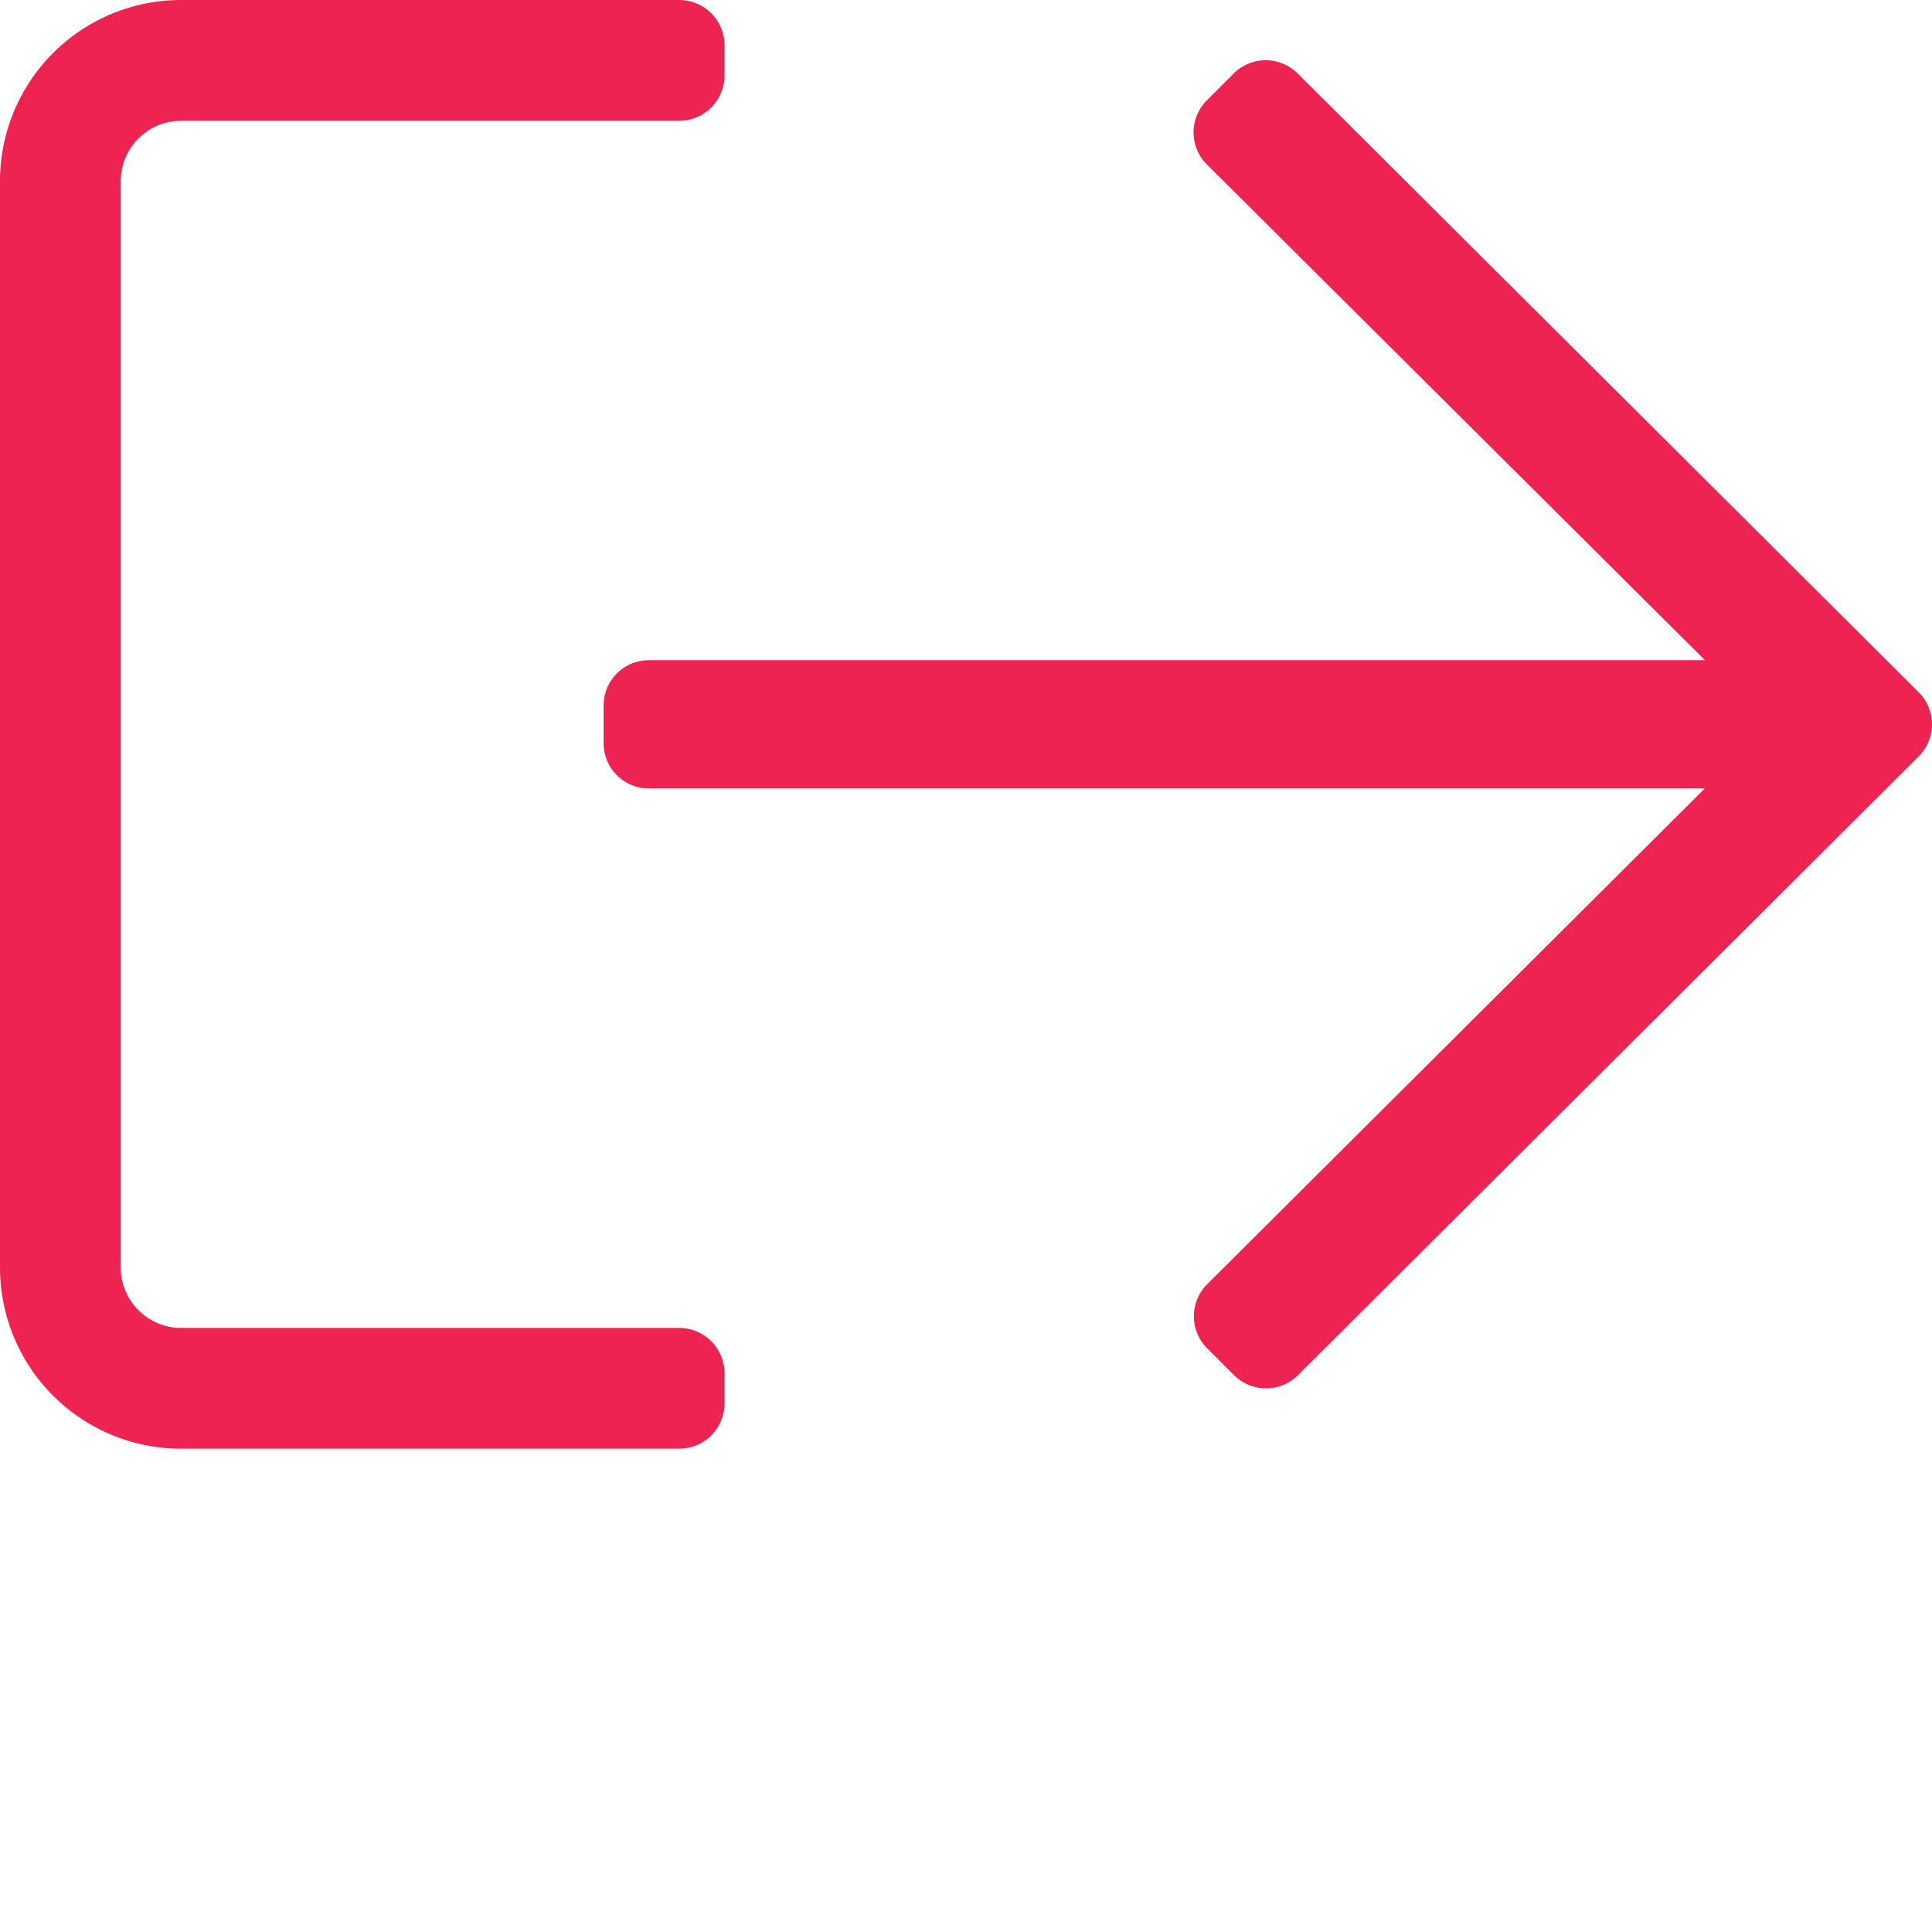 <svg xmlns="http://www.w3.org/2000/svg" width="64" height="64" viewBox="0 0 64 64">
  <g id="sign-out" transform="translate(0 -64)">
    <path id="Path_7" data-name="Path 7" d="M6,64h16.5a1.5,1.5,0,0,1,1.5,1.5v1a1.5,1.5,0,0,1-1.5,1.5H6a2.005,2.005,0,0,0-2,2V105.99a2.005,2.005,0,0,0,2,2h16.5a1.5,1.5,0,0,1,1.5,1.5v1a1.5,1.5,0,0,1-1.5,1.5H6a6,6,0,0,1-6-6V70A6,6,0,0,1,6,64Zm34.866,2.437-.887.887a1.5,1.5,0,0,0,0,2.124l16.5,16.421H21.495a1.5,1.5,0,0,0-1.5,1.5v1.25a1.5,1.5,0,0,0,1.5,1.5H56.474L39.99,106.54a1.5,1.5,0,0,0,0,2.124l.887.887a1.5,1.5,0,0,0,2.124,0L63.559,89.056a1.5,1.5,0,0,0,0-2.124L42.99,66.437A1.5,1.5,0,0,0,40.865,66.437Z" fill="#ed2352"/>
  </g>
</svg>

